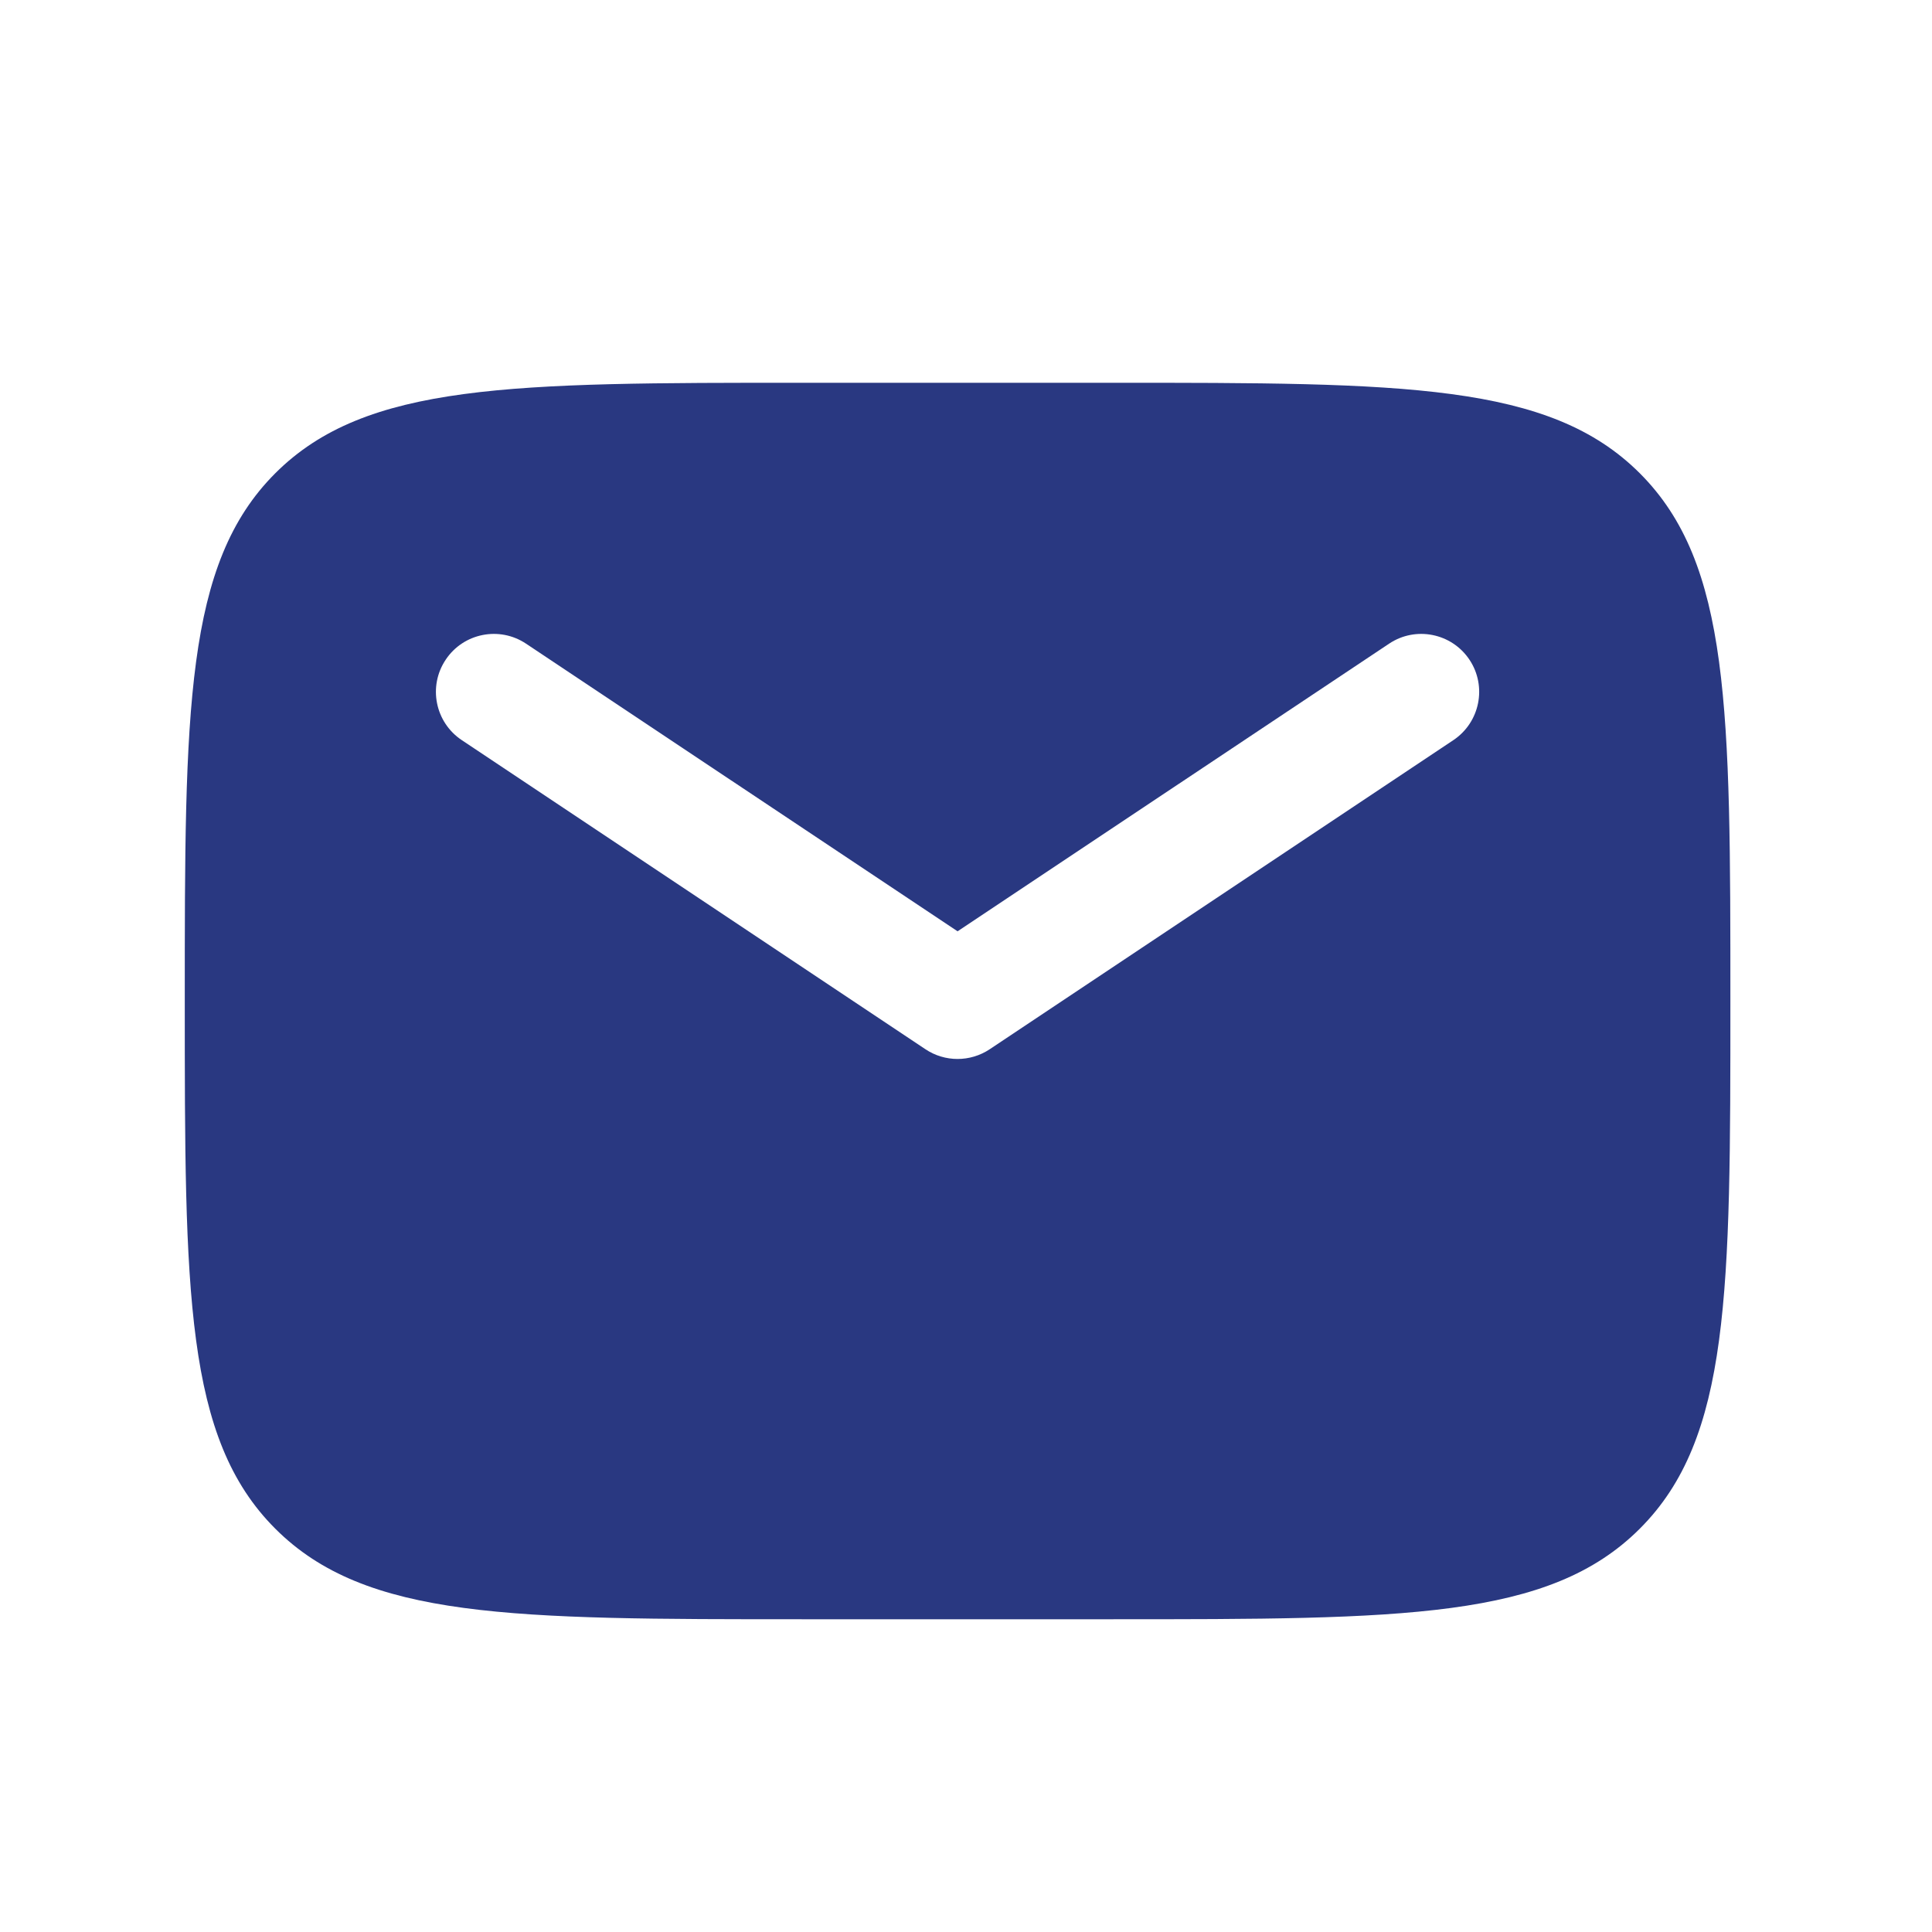 <svg width="25" height="25" viewBox="0 0 25 25" fill="none" xmlns="http://www.w3.org/2000/svg">
<g id="Email">
<path id="Subtract" fill-rule="evenodd" clip-rule="evenodd" d="M3.562 6.124C2.391 7.296 2.391 9.181 2.391 12.953C2.391 16.724 2.391 18.61 3.562 19.781C4.734 20.953 6.619 20.953 10.391 20.953H14.391C18.162 20.953 20.047 20.953 21.219 19.781C22.391 18.61 22.391 16.724 22.391 12.953C22.391 9.181 22.391 7.296 21.219 6.124C20.047 4.953 18.162 4.953 14.391 4.953H10.391C6.619 4.953 4.734 4.953 3.562 6.124ZM6.807 8.329C6.462 8.099 5.996 8.192 5.767 8.537C5.537 8.881 5.63 9.347 5.975 9.577L11.975 13.577C12.226 13.745 12.555 13.745 12.807 13.577L18.807 9.577C19.151 9.347 19.244 8.881 19.015 8.537C18.785 8.192 18.319 8.099 17.975 8.329L12.391 12.051L6.807 8.329Z" fill="#293881"/>
</g>
</svg>
